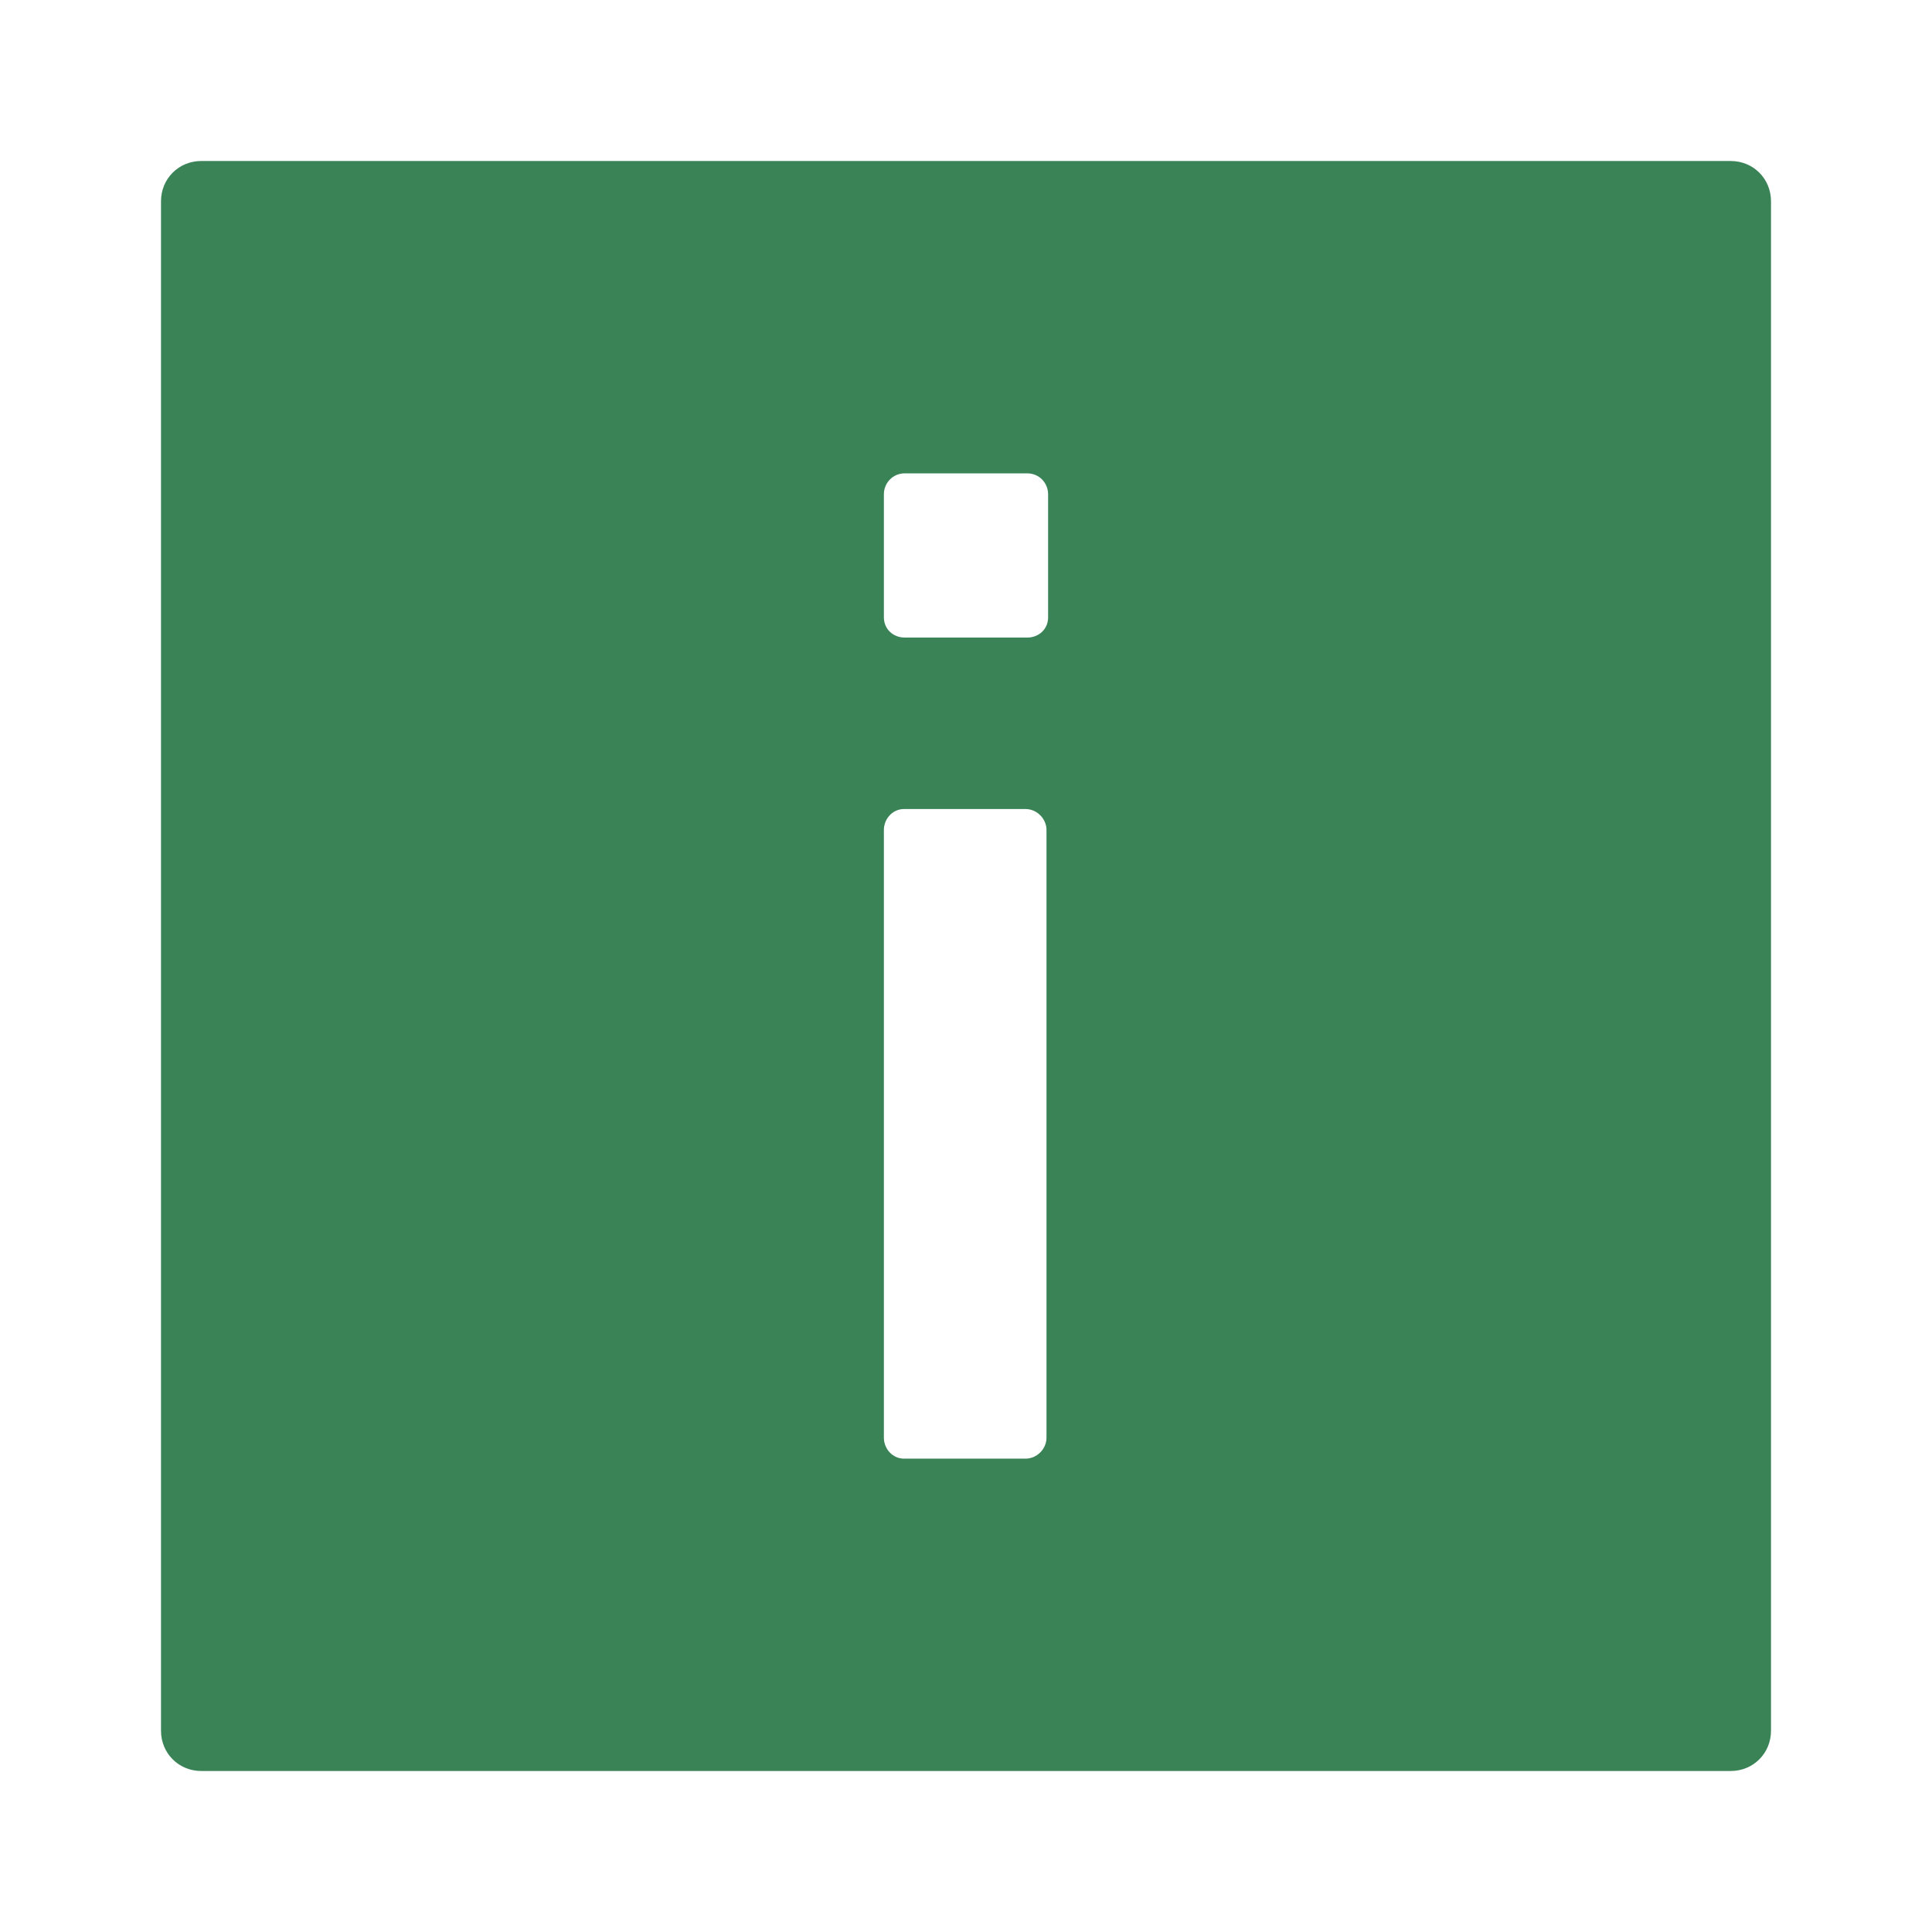 <?xml version="1.0" encoding="UTF-8"?>
<svg id="Icons" xmlns="http://www.w3.org/2000/svg" viewBox="0 0 24 24">
  <defs>
    <style>
      .cls-1 {
        fill: #398357;
      }
    </style>
  </defs>
  <path class="cls-1" d="m21.5,2H2.5c-.28,0-.5.22-.5.5v19c0,.28.22.5.5.5h19c.28,0,.5-.22.5-.5V2.5c0-.28-.22-.5-.5-.5Zm-8.5,15.86c0,.14-.12.26-.26.26h-1.51c-.14,0-.25-.12-.25-.26v-7.55c0-.14.11-.26.25-.26h1.51c.14,0,.26.12.26.26v7.55Zm.02-10.19c0,.14-.11.25-.26.25h-1.52c-.15,0-.26-.11-.26-.25v-1.53c0-.14.11-.26.26-.26h1.52c.15,0,.26.12.26.26v1.53Z"/>
</svg>